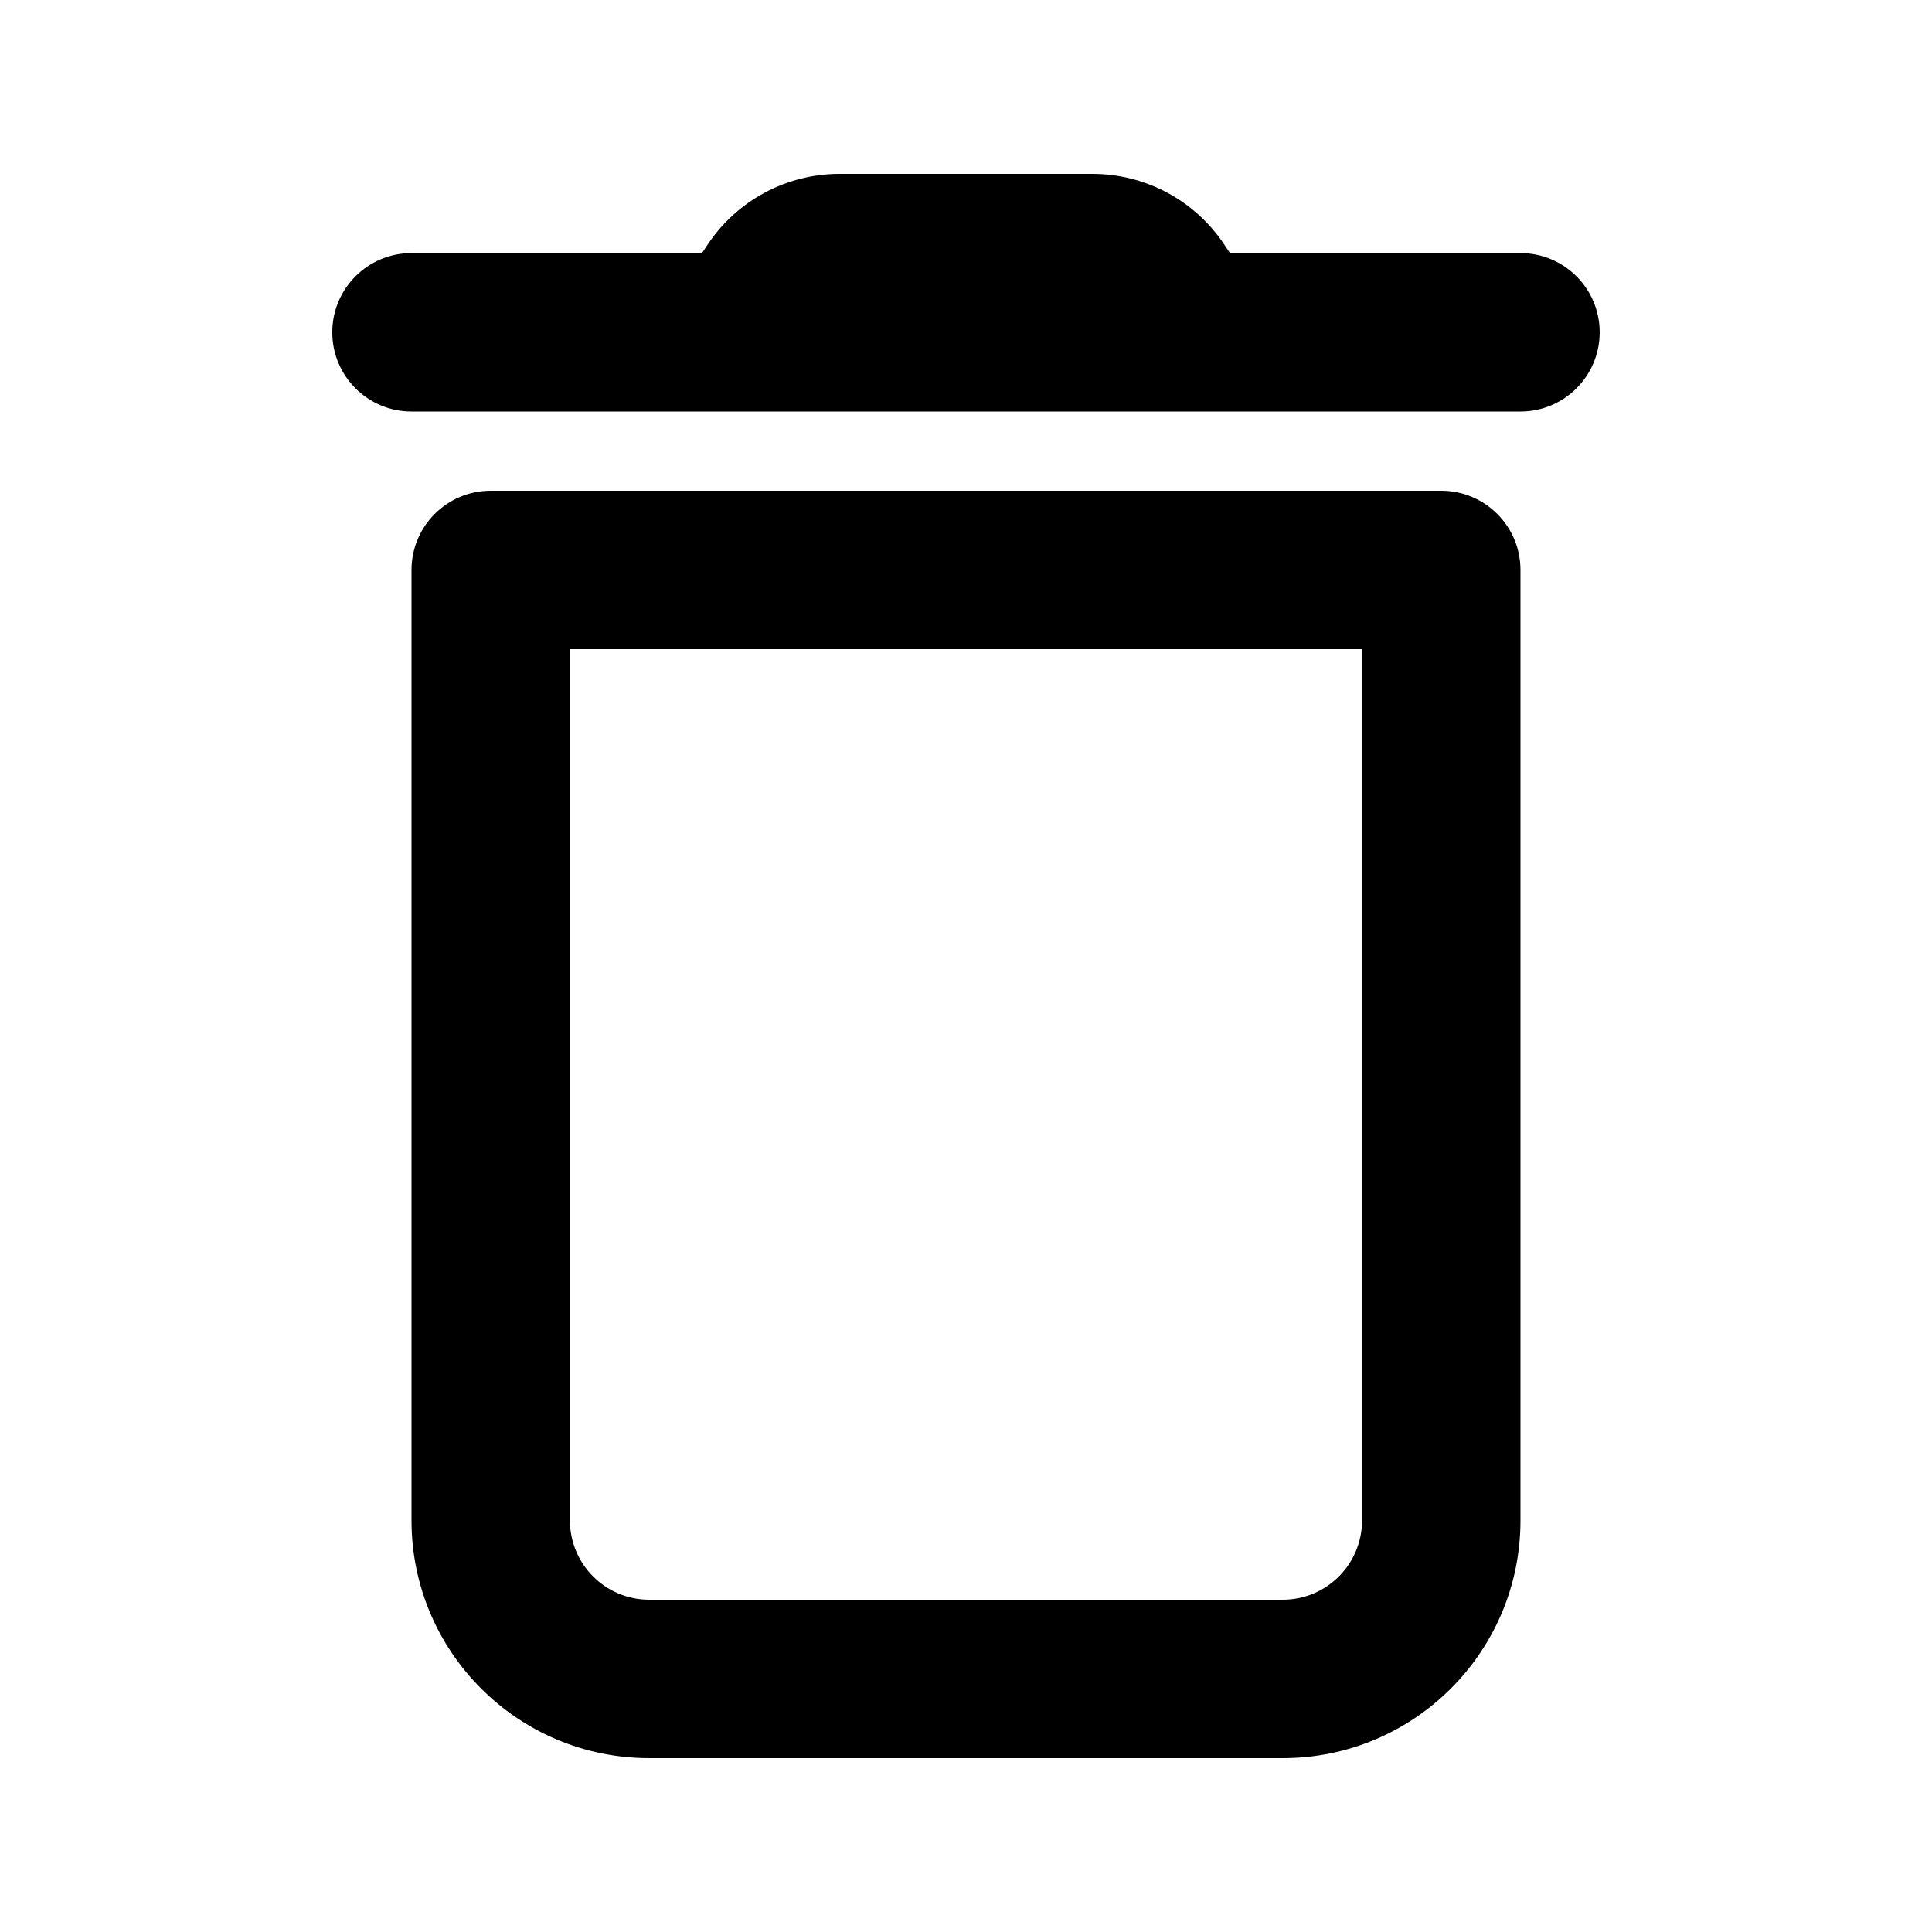 <?xml version="1.0" encoding="UTF-8"?>
<!-- Uploaded to: ICON Repo, www.svgrepo.com, Generator: ICON Repo Mixer Tools -->
<svg fill="#000000" width="800px" height="800px" version="1.1" viewBox="144 144 512 512" xmlns="http://www.w3.org/2000/svg">
 <path d="m546.94 295.04c0-11.59-9.402-20.992-20.992-20.992h-251.9c-11.59 0-20.992 9.402-20.992 20.992v251.9c0 34.785 28.191 62.977 62.977 62.977h167.93c34.785 0 62.977-28.191 62.977-62.977zm-41.984 20.992v230.91c0 11.59-9.402 20.992-20.992 20.992h-167.93c-11.59 0-20.992-9.402-20.992-20.992v-230.91zm-174.93-104.96 1.531-2.289c7.789-11.691 20.891-18.703 34.934-18.703h67.004c14.047 0 27.145 7.012 34.934 18.703l1.531 2.289h76.977c11.59 0 20.992 9.402 20.992 20.992 0 11.586-9.402 20.992-20.992 20.992h-293.89c-11.59 0-20.992-9.406-20.992-20.992 0-11.59 9.402-20.992 20.992-20.992z" fill-rule="evenodd"/>
</svg>